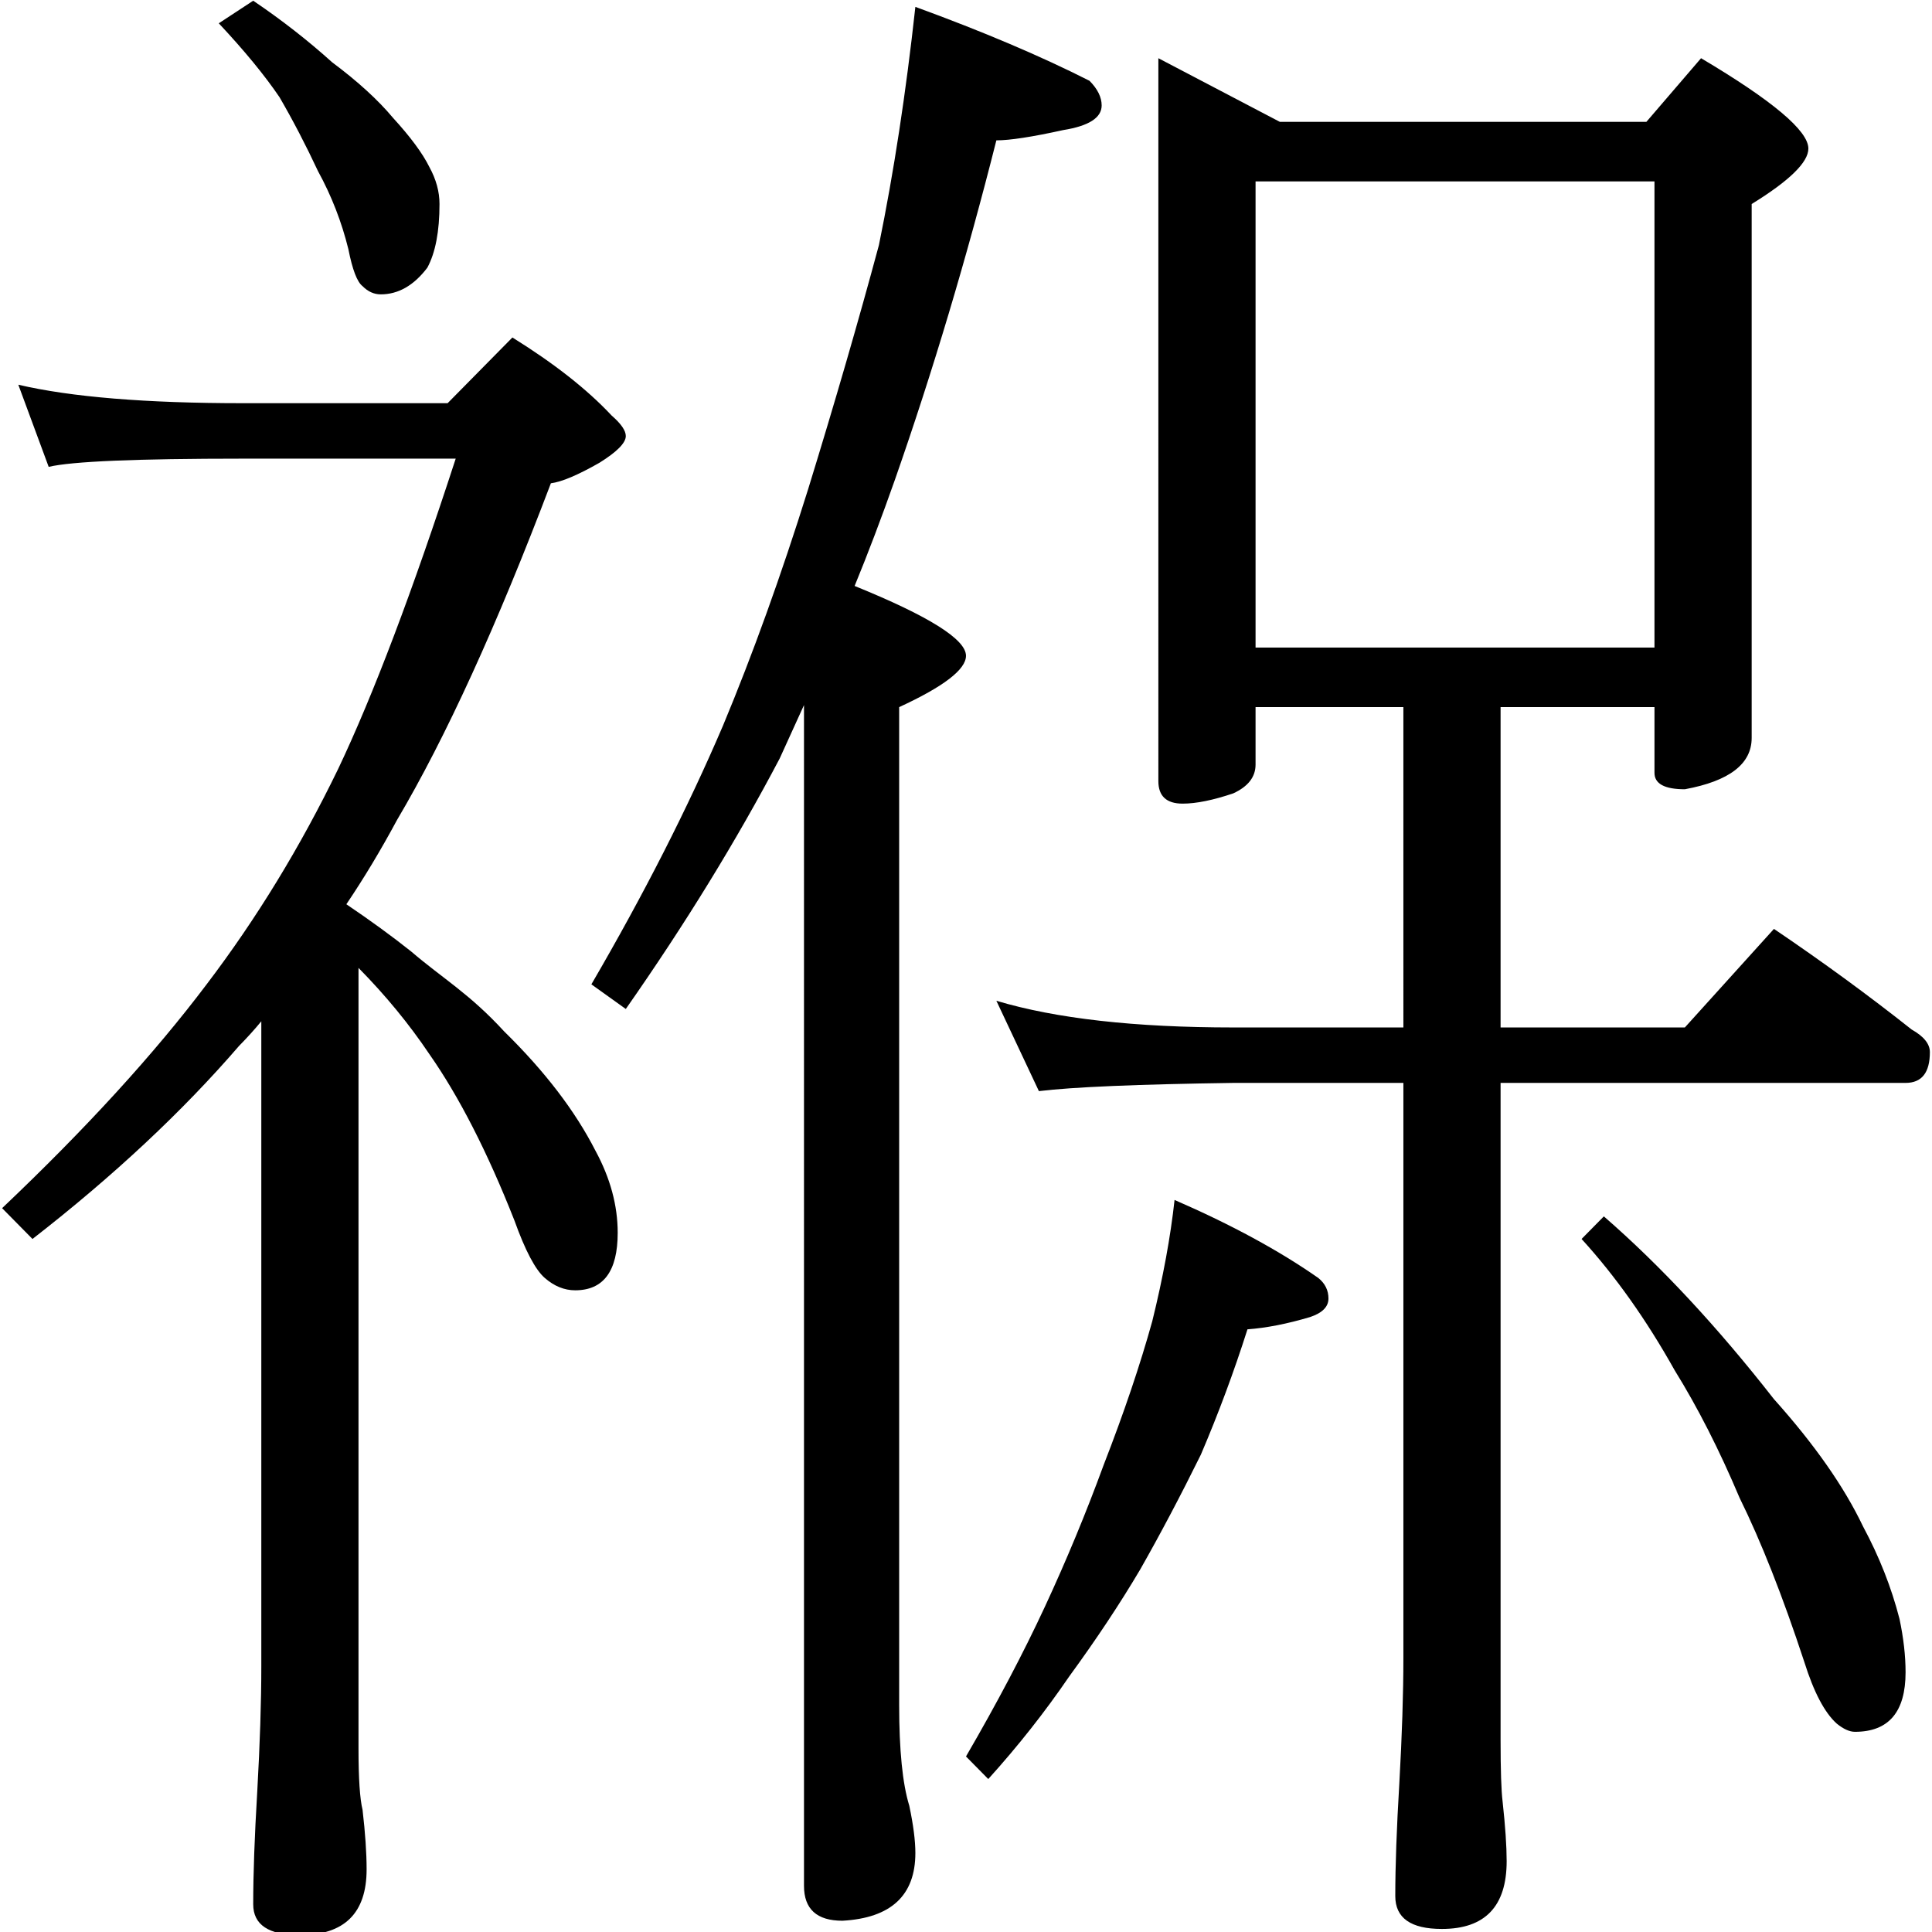 <?xml version="1.0" encoding="utf-8"?>
<!-- Generator: Adobe Illustrator 14.0.0, SVG Export Plug-In . SVG Version: 6.00 Build 43363)  -->
<!DOCTYPE svg PUBLIC "-//W3C//DTD SVG 1.1//EN" "http://www.w3.org/Graphics/SVG/1.1/DTD/svg11.dtd">
<svg version="1.1"
	 id="svg2985" inkscape:version="0.48.2 r9819" sodipodi:docname="唳隞2" xmlns:dc="http://purl.org/dc/elements/1.1/" xmlns:cc="http://creativecommons.org/ns#" xmlns:rdf="http://www.w3.org/1999/02/22-rdf-syntax-ns#" xmlns:svg="http://www.w3.org/2000/svg" xmlns:sodipodi="http://sodipodi.sourceforge.net/DTD/sodipodi-0.dtd" xmlns:inkscape="http://www.inkscape.org/namespaces/inkscape"
	 xmlns="http://www.w3.org/2000/svg" xmlns:xlink="http://www.w3.org/1999/xlink" x="0px" y="0px" width="1000px" height="1000px"
	 viewBox="0 0 1000 1000" enable-background="new 0 0 1000 1000" xml:space="preserve">
<sodipodi:namedview  id="base" inkscape:current-layer="layer1" inkscape:window-y="3" inkscape:window-x="1280" inkscape:guide-bbox="true" inkscape:pageopacity="0.0" inkscape:pageshadow="2" inkscape:window-width="1259" inkscape:window-height="951" inkscape:window-maximized="0" showguides="true" showgrid="false" pagecolor="#ffffff" bordercolor="#666666" borderopacity="1.0" inkscape:cy="455.45452" inkscape:cx="601.04082" inkscape:zoom="0.63259559">
	<sodipodi:guide  id="guide5596" position="200" orientation="horizontal"></sodipodi:guide>
</sodipodi:namedview>
<g id="layer1" inkscape:label="Layer 1" inkscape:groupmode="layer">
	<g id="text2992" transform="scale(0.993,1.007)">
		
			<path id="path2997" sodipodi:nodetypes="ccccccccccccccccccccccccccccccccccccccscccccccccccccccccccccccccccccccccccccccccccccccccccccccccccccsccccccccccccccccccccccccccccccccccccccc" inkscape:connector-curvature="0" d="
			M131.984,0.365c14.777,9.852,28.499,20.407,41.165,31.665c13.37,9.852,23.924,19.352,31.665,28.499
			c9.147,9.852,15.481,18.296,18.999,25.332c3.518,6.334,5.278,12.667,5.278,18.999c0,14.074-2.111,24.981-6.333,32.721
			c-7.037,9.148-15.129,13.722-24.277,13.721c-3.519,0.001-6.684-1.406-9.5-4.222c-2.814-2.111-5.278-8.444-7.388-18.999
			c-3.519-14.073-8.796-27.442-15.833-40.109c-6.333-13.369-13.018-26.035-20.055-37.998c-7.741-11.258-18.295-23.924-31.665-37.998
			L131.984,0.365z M9.546,197.744c27.443,6.334,66.497,9.5,117.16,9.5h106.606l33.776-33.776
			c21.814,13.37,39.053,26.74,51.719,40.109c4.925,4.223,7.389,7.741,7.389,10.555c0,3.519-4.574,8.093-13.721,13.721
			c-11.259,6.334-19.704,9.852-25.332,10.555c-28.147,73.182-54.886,130.883-80.218,173.102
			c-8.444,15.48-17.239,29.906-26.387,43.275c12.665,8.444,23.924,16.536,33.776,24.276c16.573,14.005,30.359,21.611,48.553,41.165
			c21.11,20.406,36.942,40.813,47.498,61.219c7.74,14.073,11.61,28.147,11.61,42.219c0,19.704-7.389,29.554-22.165,29.554
			c-5.63,0-10.907-2.111-15.833-6.333c-4.926-4.222-10.203-14.074-15.833-29.554c-14.073-35.183-28.85-63.682-44.331-85.496
			c-10.555-15.481-22.869-30.257-36.943-44.331v401.09c0,15.481,0.704,26.035,2.111,31.665c1.408,11.962,2.111,22.165,2.111,30.609
			c0,22.518-11.611,33.776-34.831,33.776c-16.185,0-24.277-5.278-24.277-15.832c0-15.482,0.703-34.832,2.111-58.053
			c1.408-24.628,2.111-46.09,2.111-64.385V524.949c-3.519,4.222-7.389,8.444-11.611,12.666
			c-29.553,33.776-65.441,66.849-107.661,99.218L1.102,620.999c43.627-40.812,79.163-79.162,106.606-115.049
			c26.035-33.775,48.904-70.718,68.608-110.828c18.295-37.997,38.701-91.124,61.219-159.38H126.706
			c-55.589,0-89.366,1.408-101.328,4.222L9.546,197.744z M477.133,3.532c35.182,12.667,65.44,25.333,90.772,37.998
			c4.222,4.223,6.333,8.445,6.333,12.666c0,6.334-6.685,10.556-20.054,12.666C538,70.381,526.389,72.14,519.352,72.14
			c-15.481,60.516-33.073,118.568-52.775,174.157c-7.037,19.704-14.074,37.999-21.11,54.887
			c38.702,15.48,58.052,27.443,58.052,35.887c0,7.036-11.611,15.832-34.831,26.387v512.973c0,23.221,1.759,40.461,5.278,51.719
			c2.11,9.852,3.166,17.944,3.167,24.277c-0.001,21.814-12.666,33.424-37.999,34.832c-13.37,0-20.054-5.982-20.054-17.944V362.403
			c-4.222,9.148-8.444,18.295-12.666,27.443c-22.518,42.22-49.257,85.144-80.218,128.771l-17.943-12.666
			c27.442-46.442,50.312-90.772,68.608-132.993c15.48-36.591,30.257-77.052,44.331-121.383
			c14.073-45.034,26.387-86.902,36.942-125.605C465.873,88.677,472.206,47.864,477.133,3.532L477.133,3.532z M603.793,29.92
			l63.33,32.72h191.046l28.499-32.72c37.293,21.814,55.94,37.295,55.941,46.442c-0.001,7.038-9.853,16.537-29.555,28.499v274.43
			c-0.001,13.37-11.612,22.166-34.831,26.388c-10.556,0-15.834-2.814-15.833-8.444v-33.776h-80.218v164.658h96.051l46.442-50.664
			c25.331,16.888,49.256,34.128,71.774,51.719c6.332,3.519,9.499,7.389,9.5,11.61c0,10.556-4.223,15.833-12.666,15.832h-211.1
			v337.761c-0.001,15.481,0.351,26.035,1.055,31.665c1.407,12.666,2.11,22.869,2.111,30.609
			c-0.001,23.221-11.26,34.832-33.776,34.832c-16.186,0-24.278-5.63-24.277-16.888c-0.001-15.481,0.703-34.832,2.111-58.053
			c1.407-24.628,2.11-46.09,2.111-64.385v-295.54h-88.662c-49.961,0.704-83.737,2.112-101.328,4.222l-22.166-46.442
			c30.961,9.148,72.125,13.722,123.494,13.721h88.662V363.457h-77.052v29.554c-0.001,6.334-3.871,11.258-11.611,14.777
			c-10.555,3.519-19.352,5.278-26.387,5.278c-8.445,0-12.667-3.87-12.666-11.61V29.92z M654.457,332.848H862.39V93.25H654.457
			V332.848z M612.237,616.777c29.553,12.666,54.534,26.036,74.941,40.109c3.518,2.815,5.277,6.334,5.278,10.556
			c-0.001,4.222-3.168,7.388-9.5,9.5c-11.963,3.518-22.87,5.629-32.721,6.333c-7.037,21.814-15.129,43.275-24.276,64.385
			c-10.556,21.11-21.111,40.813-31.665,59.108c-10.555,17.592-22.87,35.887-36.942,54.887
			c-12.667,18.295-26.74,35.887-42.221,52.775l-11.611-11.61c16.184-27.444,29.906-53.127,41.165-77.052
			c11.258-23.925,21.462-48.201,30.609-72.83c10.555-26.74,18.998-51.367,25.332-73.885
			C606.255,656.535,610.125,635.777,612.237,616.777z M836.003,625.221c29.553,25.332,59.108,56.645,88.662,93.94
			c21.109,23.221,36.59,45.035,46.442,65.441c8.443,15.481,14.776,31.313,18.999,47.497c2.11,9.852,3.166,18.999,3.167,27.443
			c-0.001,20.406-8.797,30.61-26.388,30.61c-2.815,0-5.982-1.408-9.499-4.222c-6.334-5.63-11.964-16.184-16.888-31.665
			c-11.26-33.776-22.518-61.923-33.777-84.44c-10.555-24.628-21.814-46.443-33.776-65.441
			c-14.778-26.036-30.962-48.553-48.553-67.552L836.003,625.221z"/>
	</g>
</g>
</svg>
